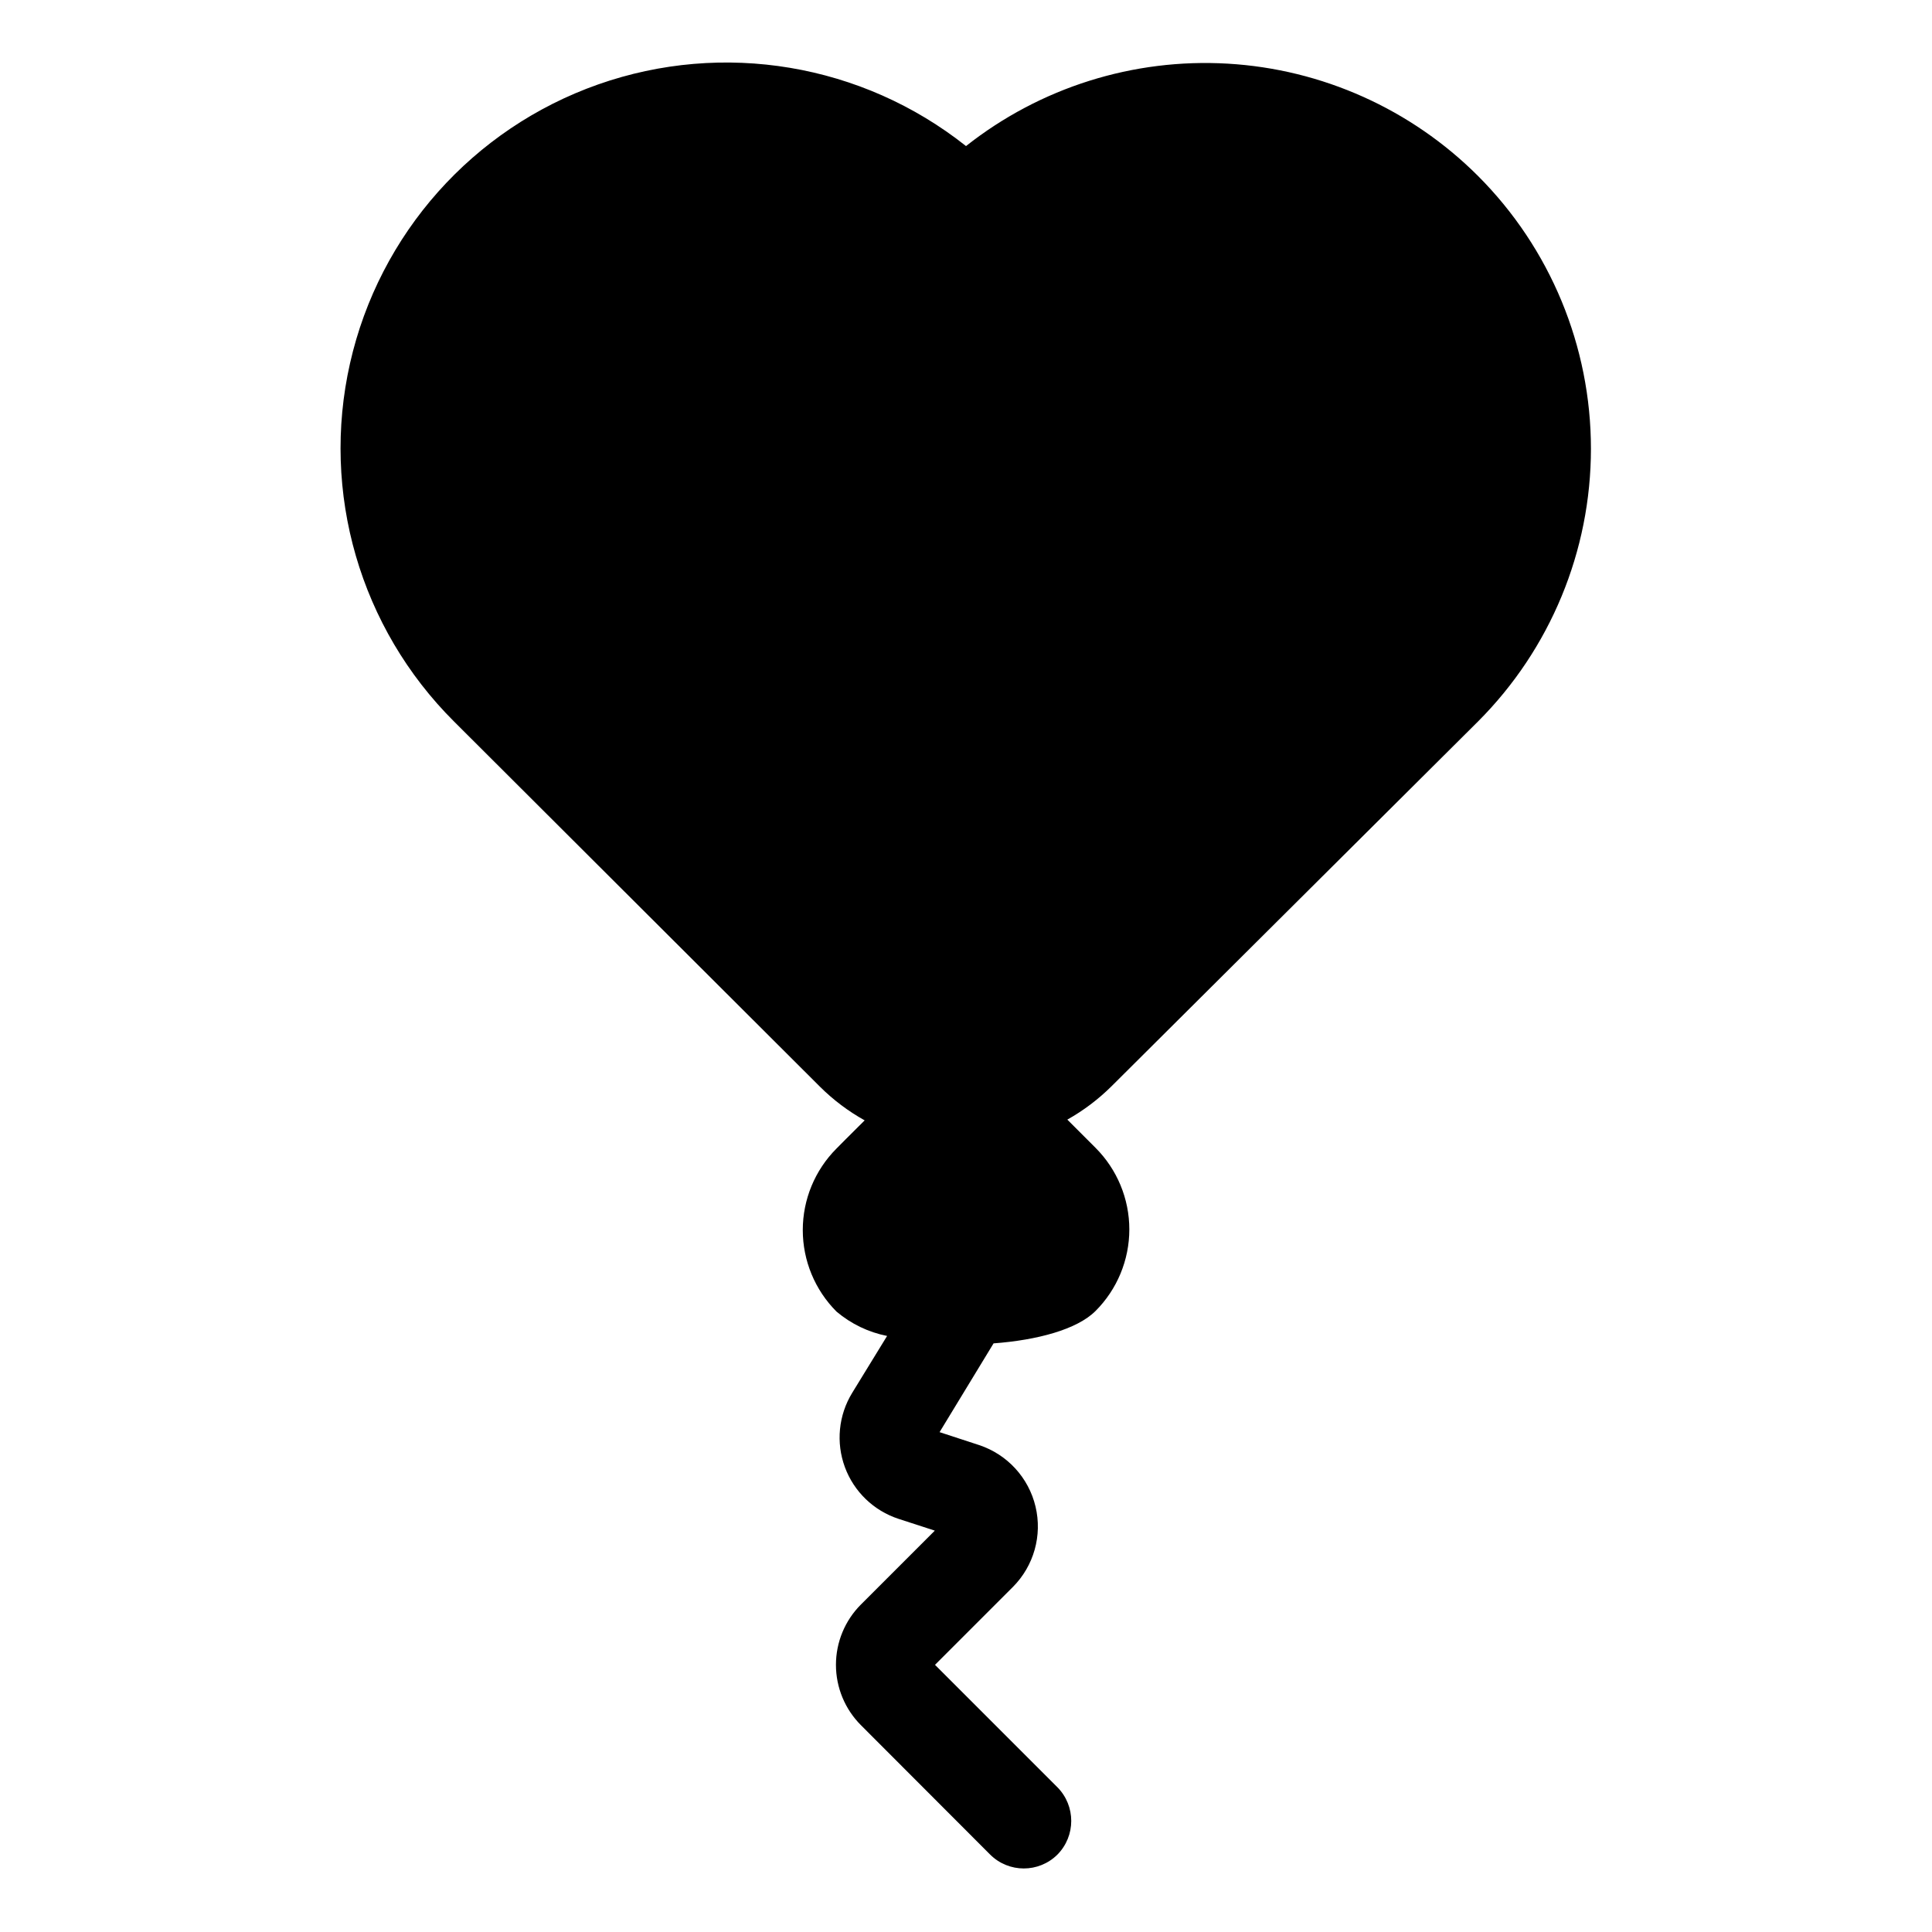<?xml version="1.0" encoding="UTF-8"?>
<!-- Uploaded to: SVG Repo, www.svgrepo.com, Generator: SVG Repo Mixer Tools -->
<svg fill="#000000" width="800px" height="800px" version="1.1" viewBox="144 144 512 512" xmlns="http://www.w3.org/2000/svg">
 <path d="m535.68 335.21c19.164-19.176 29.934-45.18 29.934-72.297 0-27.113-10.77-53.117-29.934-72.293-17.723-17.707-41.328-28.293-66.336-29.754-25.008-1.457-49.684 6.316-69.34 21.844-27.539-21.848-64.367-28.012-97.52-16.324-33.148 11.688-57.973 39.586-65.719 73.871-7.75 34.285 2.66 70.148 27.562 94.953l96.98 96.785c3.519 3.5 7.504 6.5 11.84 8.914-4.031 4.031-7.254 7.203-7.457 7.457-5.727 5.734-8.945 13.508-8.945 21.613 0 8.105 3.219 15.879 8.945 21.613 3.852 3.25 8.461 5.473 13.402 6.449l-9.27 15.113c-3.609 5.914-4.312 13.152-1.918 19.652 2.394 6.496 7.629 11.543 14.211 13.703l9.621 3.125-19.547 19.547c-4.258 4.242-6.652 10.008-6.652 16.02s2.394 11.777 6.652 16.02l34.207 34.258 0.004 0.004c4.93 4.906 12.902 4.906 17.832 0 4.879-4.945 4.879-12.891 0-17.836l-32.445-32.445 20.656-20.656c5.547-5.582 7.812-13.637 5.984-21.289-1.824-7.656-7.481-13.82-14.949-16.297l-10.48-3.426 14.309-23.527c11.539-0.855 22.117-3.68 27.004-8.566v0.004c5.742-5.738 8.973-13.523 8.973-21.641 0-8.117-3.231-15.902-8.973-21.637l-7.457-7.457c4.277-2.398 8.207-5.367 11.688-8.816z"/>
</svg>